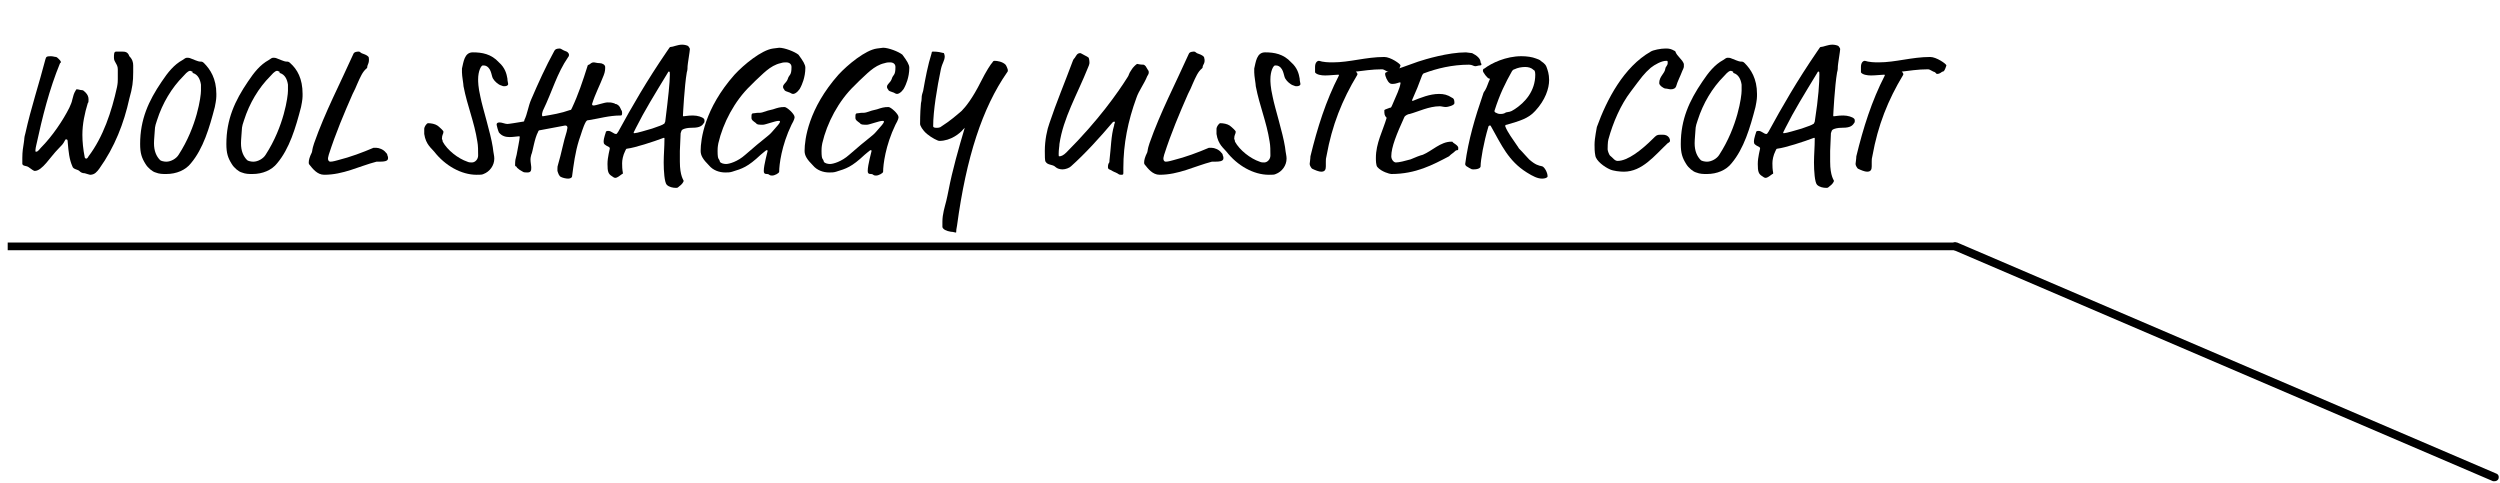 <?xml version="1.0" encoding="utf-8"?>
<!-- Generator: Adobe Illustrator 27.9.0, SVG Export Plug-In . SVG Version: 6.00 Build 0)  -->
<svg version="1.1" id="レイヤー_1" xmlns="http://www.w3.org/2000/svg" xmlns:xlink="http://www.w3.org/1999/xlink" x="0px"
	 y="0px" viewBox="0 0 324.7 62.7" style="enable-background:new 0 0 324.7 62.7;" xml:space="preserve">
<style type="text/css">
	.st0{enable-background:new    ;}
</style>
<g id="グループ_230" transform="translate(-60 -1075)">
	<g class="st0">
		<path d="M77.3,1083.5c0,0.3,0,0.7,0,0.9c0,1.2-0.1,2-0.5,3.4c-0.7,3.2-1.9,6.3-3.9,9.1c-0.3,0.4-0.6,0.8-1.2,0.8
			c-0.1,0-0.3-0.1-0.7-0.2c-0.3,0-0.5-0.1-0.7-0.3c-0.2-0.2-0.8-0.2-0.9-0.6c-0.4-0.9-0.5-1.9-0.6-3.1c0-0.4-0.1-0.4-0.2-0.4
			c-0.1,0-0.1,0-0.2,0.2c-0.2,0.4-0.4,0.6-0.8,1c-1.1,1.1-2.1,2.9-3.1,2.9c-0.1,0-0.4-0.2-0.8-0.5c-0.3-0.2-0.7-0.1-0.8-0.4
			c0-0.2,0-0.3,0-0.8c0-0.8,0.1-1.4,0.2-2c0.1-0.6,0-0.5,0.2-1.2c0.7-3.2,1.8-6.5,2.6-9.6c0.1-0.3,0.1-0.4,0.7-0.4
			c0.3,0,0.5,0.1,0.7,0.1c0.1,0,0.6,0.5,0.6,0.6c0,0.1,0,0.2-0.1,0.2c-1.4,3.4-2.3,7-3.1,10.7c-0.1,0.4-0.1,0.7-0.1,0.7
			c0,0.1,0,0.1,0.1,0.1s0.2,0,0.6-0.5c1.5-1.5,2.9-3.6,3.7-5.2c0.2-0.5,0.3-0.6,0.4-1.1c0.1-0.4,0.2-0.8,0.4-1.1
			c0.1-0.2,0.1-0.2,0.2-0.2c0.2,0,0.4,0.1,0.6,0.1c0.2,0,0.3,0.1,0.5,0.3c0.3,0.3,0.4,0.6,0.4,0.9c0,0.3,0,0.4-0.1,0.5
			c-0.4,1.3-0.7,2.7-0.7,4.1c0,0.9,0.1,1.9,0.3,2.9c0,0.1,0.1,0.2,0.2,0.2c0.1,0,0.2-0.1,0.3-0.3c1.9-2.5,3-5.8,3.7-9
			c0.1-0.5,0.1-0.8,0.1-1c0-0.6,0-0.6,0-1.3c0-0.7-0.5-0.9-0.5-1.5c0-0.5,0-0.8,0.3-0.8c0.2,0,0.4,0,0.7,0c0.4,0,0.8,0,1,0.6
			C77.2,1082.7,77.3,1083.1,77.3,1083.5z"/>
		<path d="M88.1,1087.2c0,0.5,0,0.7-0.2,1.7c-0.7,2.7-1.5,5.4-3.1,7.3c-0.7,0.9-1.9,1.4-3.2,1.4c-0.5,0-0.9,0-1.4-0.2
			c-0.4-0.1-1-0.6-1.3-1.1c-0.5-0.8-0.7-1.4-0.7-2.6c0-3.2,1.1-5.6,2.8-8.1c0.8-1.2,1.6-2.2,2.7-2.8c0.3-0.2,0.4-0.3,0.6-0.3
			c0.1,0,0.3,0,0.5,0.1c0.3,0.1,0.9,0.4,1.2,0.4c0.2,0,0.3,0,0.5,0.2C87.3,1084,88.1,1085.2,88.1,1087.2z M84.7,1084.2
			c-0.1,0-0.3,0-0.9,0.7c-1.5,1.5-2.7,3.5-3.4,5.7c-0.1,0.3-0.3,0.8-0.3,1.4c0,0.2-0.1,1.1-0.1,1.6c0,1,0.3,1.7,0.8,2.2
			c0.1,0.1,0.5,0.2,0.8,0.2c0.6,0,1.3-0.4,1.6-0.9c2.4-3.7,2.9-7.6,2.9-8.3c0-0.5,0-0.6,0-0.8c-0.1-0.7-0.4-1.3-1-1.5
			c-0.1,0-0.1-0.1-0.1-0.2C84.9,1084.3,84.8,1084.2,84.7,1084.2z"/>
		<path d="M99.3,1087.2c0,0.5,0,0.7-0.2,1.7c-0.7,2.7-1.5,5.4-3.1,7.3c-0.7,0.9-1.9,1.4-3.2,1.4c-0.5,0-0.9,0-1.4-0.2
			c-0.4-0.1-1-0.6-1.3-1.1c-0.5-0.8-0.7-1.4-0.7-2.6c0-3.2,1.1-5.6,2.8-8.1c0.8-1.2,1.6-2.2,2.7-2.8c0.3-0.2,0.4-0.3,0.6-0.3
			c0.1,0,0.3,0,0.5,0.1c0.3,0.1,0.9,0.4,1.2,0.4c0.2,0,0.3,0,0.5,0.2C98.6,1084,99.3,1085.2,99.3,1087.2z M96,1084.2
			c-0.1,0-0.3,0-0.9,0.7c-1.5,1.5-2.7,3.5-3.4,5.7c-0.1,0.3-0.3,0.8-0.3,1.4c0,0.2-0.1,1.1-0.1,1.6c0,1,0.3,1.7,0.8,2.2
			c0.1,0.1,0.5,0.2,0.8,0.2c0.6,0,1.3-0.4,1.6-0.9c2.4-3.7,2.9-7.6,2.9-8.3c0-0.5,0-0.6,0-0.8c-0.1-0.7-0.4-1.3-1-1.5
			c-0.1,0-0.1-0.1-0.1-0.2C96.2,1084.3,96.1,1084.2,96,1084.2z"/>
		<path d="M107.7,1083.7c0,0.1,0,0.1-0.1,0.2c-0.5,0.4-0.8,1.1-1.2,2c-0.2,0.5-0.3,0.7-0.6,1.3c-1.1,2.5-2.2,5.1-3.1,7.9
			c0,0.1-0.1,0.3-0.1,0.5c0,0.2,0.1,0.4,0.3,0.4c0.1,0,0.3,0,1-0.2c1.6-0.4,3.2-1,4.6-1.6c0.1,0,0.2,0,0.4,0c0.3,0,0.9,0.2,1.2,0.6
			c0.1,0.1,0.2,0.2,0.2,0.3c0,0.1,0.1,0.2,0.1,0.4c0,0.1,0,0.2-0.1,0.3c-0.1,0.1-0.3,0.2-1,0.2c-0.2,0-0.3,0-0.4,0
			c-2.3,0.6-4.3,1.7-6.8,1.7c-0.9,0-1.5-0.8-1.9-1.3c-0.1-0.1-0.1-0.2-0.1-0.3c0-0.3,0.1-0.7,0.4-1.3c0.1-0.3,0-0.3,0.3-1.2
			c1.4-4,3.4-7.8,5.1-11.6c0.1-0.3,0.6-0.3,0.7-0.3c0.2,0,0.2,0.2,0.6,0.3c0.3,0.1,0.7,0.3,0.7,0.5
			C108,1083.2,107.7,1083.4,107.7,1083.7z"/>
		<path d="M125.9,1085.2c0,0.3,0.1,0.6,0.1,0.7c0,0.2-0.2,0.3-0.5,0.3c-0.1,0-0.2,0-0.4-0.1c-0.4-0.1-0.9-0.6-1-0.8
			c-0.3-0.3-0.2-1.3-0.9-1.7c-0.2-0.1-0.3-0.1-0.5-0.1c-0.2,0-0.6,0.7-0.6,1.8c0,0.3,0,1,0.3,2.3c0.3,1.5,1.3,4.6,1.6,6.5
			c0.1,0.9,0.2,1.1,0.2,1.5c0,0.9-0.6,1.7-1.4,2c-0.2,0.1-0.4,0.1-0.9,0.1c-2,0-4.1-1.2-5.5-3c-0.3-0.4-1.1-0.9-1.3-2.3
			c0-0.3,0-0.5,0-0.7c0-0.2,0.3-0.7,0.5-0.7c0.4,0,0.9,0.1,1.2,0.3c0.4,0.3,0.8,0.7,0.8,0.8c0,0.3-0.2,0.4-0.2,0.9
			c0,0.1,0.1,0.2,0.1,0.4c0.6,1.1,2,2.2,3.2,2.6c0.2,0.1,0.4,0.1,0.6,0.1c0.4,0,0.8-0.4,0.8-0.9c0-0.6,0-1.3-0.1-1.8
			c-0.4-2.6-1.3-4.6-1.8-7.2c0-0.3-0.2-1.3-0.2-1.8c0-0.2,0-0.4,0-0.5c0.2-0.8,0.3-2.1,1.4-2.1c1.2,0,2.4,0.2,3.4,1.3
			C125.6,1083.8,125.8,1084.6,125.9,1085.2z"/>
		<path d="M139.7,1088.4c0.1,0,0.2,0.1,0.2,0.1c0.3,0,0.6,0.3,0.7,0.6c0.1,0.3,0.2,0.2,0.2,0.6c0,0.3-0.1,0.3-0.2,0.3
			c-1.5,0-2.8,0.4-4.1,0.6c-0.3,0-0.3,0.1-0.4,0.2c-0.4,0.7-0.6,1.6-0.9,2.4c-0.5,1.6-0.7,3.2-0.9,4.7c0,0.2-0.3,0.3-0.5,0.3
			c-0.3,0-0.7-0.1-0.9-0.2c-0.3-0.1-0.4-0.5-0.5-0.8c0-0.1,0-0.2,0-0.3c0-0.2,0-0.3,0.1-0.6c0.4-1.3,0.7-3,1.1-4.2
			c0-0.1,0.1-0.4,0.1-0.5c0-0.2-0.1-0.3-0.3-0.3l-3.2,0.6c-0.2,0-0.3,0.1-0.3,0.2c-0.5,0.9-0.7,2.6-0.9,3c0,0.1-0.1,0.3-0.1,0.6
			c0,0.4,0.1,0.8,0.1,1c0,0.4,0,0.7-0.5,0.7c-0.2,0-0.5,0-0.6-0.1c-0.3-0.2-0.4-0.2-0.6-0.4c-0.2-0.1-0.2-0.3-0.3-0.3
			s-0.1-0.1-0.1-0.2c0-0.1,0-0.6,0.1-0.9l0.1-0.4c0.1-0.6,0.4-2,0.4-2.3c0-0.1,0-0.1-0.1-0.1c-0.2,0-0.7,0.1-1.2,0.1
			c-0.5,0-1-0.1-1.4-0.6c-0.1-0.2-0.3-0.9-0.3-1c0-0.2,0.1-0.3,0.4-0.3c0.3,0,0.7,0.2,1,0.2c0.2,0,1.4-0.2,2-0.3
			c0.2,0,0.2-0.1,0.2-0.2c0.4-0.8,0.5-1.8,0.9-2.7c0.9-2.1,1.9-4.3,3-6.3c0.1-0.2,0.3-0.3,0.7-0.3c0.2,0,0.3,0.2,0.9,0.4
			c0.2,0.1,0.3,0.3,0.3,0.4c0,0.1,0,0.2-0.1,0.3c-1.5,2.2-2,4.3-3.3,7c-0.1,0.3-0.1,0.4-0.1,0.5s0,0.2,0.1,0.2
			c1.2-0.2,2.4-0.4,3.5-0.8c0.2,0,0.2-0.1,0.3-0.3c0.8-1.7,1.4-3.5,2-5.4c0-0.1,0.1-0.2,0.2-0.2c0.2-0.1,0.3-0.3,0.6-0.3
			c0.2,0,0.4,0.1,0.8,0.1c0.3,0,0.7,0.2,0.7,0.5c0,0.3,0,0.6-0.2,1.1c-0.5,1.3-1.1,2.4-1.5,3.7c0,0.1,0,0.2,0.2,0.2
			c0.3,0,1.4-0.4,1.8-0.4C139.2,1088.3,139.4,1088.3,139.7,1088.4z"/>
		<path d="M148.1,1099.3c-0.1,0.1-0.2,0.1-0.3,0.1c-0.4,0-0.9-0.1-1.2-0.4c-0.3-0.3-0.4-1.8-0.4-2.9c0-1,0.1-2,0.1-3.1
			c0-0.1,0-0.1-0.1-0.1c-1.3,0.5-3.8,1.3-4.7,1.4c-0.2,0-0.2,0.1-0.3,0.3c-0.3,0.6-0.4,1.2-0.4,1.6c0,1,0.1,1.1,0.1,1.3
			c0,0,0,0.1-0.1,0.1c-0.3,0.2-0.6,0.5-0.9,0.5c-0.1,0-0.3-0.1-0.4-0.2c-0.5-0.3-0.6-0.6-0.6-1.6c0-0.9,0.3-1.9,0.3-2
			c0-0.1,0-0.1-0.1-0.2c-0.6-0.3-0.7-0.4-0.7-0.7c0-0.5,0.3-1.2,0.3-1.3c0.1-0.1,0.2-0.1,0.3-0.1c0.4,0,0.7,0.4,1,0.4
			c0.1,0,0.1,0,0.3-0.3c1.8-3.3,3.7-6.6,6.3-10.4c0.4-0.6,0.4-0.6,0.5-0.6c0.3,0,0.9-0.3,1.5-0.3c0.3,0,0.7,0.1,0.8,0.2
			c0.1,0.2,0.2,0.2,0.2,0.4c0,0.2-0.3,2-0.3,2.2c0,0.2,0,0.5-0.1,0.8c-0.3,1.7-0.5,5.5-0.5,5.6c0,0.1,0,0.1,0.1,0.1
			c0.2,0,0.5-0.1,1.2-0.1c0.6,0,1.2,0.2,1.4,0.4c0.1,0.1,0.1,0.2,0.1,0.3c0,0.1,0,0.2-0.1,0.3c-0.3,0.5-0.8,0.6-1.7,0.6
			c-0.4,0-0.8,0.1-1,0.2c-0.2,0.1-0.2,0.2-0.3,0.5l-0.1,2.3c0,0.3,0,1.1,0,1.4c0,1.9,0.5,2.4,0.5,2.5
			C148.6,1099,148.3,1099.1,148.1,1099.3z M147,1084.7c0-0.3,0-0.4-0.1-0.4s-0.1,0-0.2,0.2c-1.7,2.8-3,4.9-4.1,7.1
			c-0.2,0.4-0.3,0.6-0.3,0.6c0,0.1,0,0.1,0.1,0.1c0.3,0,1.6-0.4,2.3-0.6c0.9-0.3,1.4-0.5,1.5-0.6c0.1,0,0.1-0.1,0.2-0.3
			C146.8,1087.6,147,1085.7,147,1084.7z"/>
		<path d="M164.6,1083.8c0,1.3-0.5,2.3-0.6,2.5c-0.1,0.3-0.6,0.9-1,0.9c-0.2,0-0.4-0.2-0.5-0.2c-0.3-0.1-0.6-0.2-0.6-0.3
			c-0.1-0.1-0.2-0.3-0.2-0.4c0-0.4,0.4-0.5,0.6-1c0.2-0.7,0.5-0.4,0.5-1.6c0-0.4-0.3-0.6-0.7-0.6c-0.2,0-0.4,0-0.7,0.1
			c-1.4,0.3-2.4,1.5-3.3,2.3l-0.6,0.6c-2.1,2-3.6,4.9-4.2,7.5c-0.1,0.5-0.1,0.8-0.1,1c0,1.3,0.2,0.9,0.3,1.4
			c0.1,0.2,0.5,0.3,0.8,0.3c0.4,0,1.5-0.3,2.5-1.2c2.5-2.2,3-2.4,3.5-3c0.7-0.8,1-1.1,1-1.3c0-0.1,0-0.1-0.2-0.1
			c-0.4,0-1.7,0.5-2,0.5c-0.5,0-0.8,0-0.9-0.2c-0.4-0.3-0.6-0.4-0.6-0.7c0-0.5,0-0.6,0.4-0.6c0.5-0.1,0.7,0,1-0.1
			c0.6-0.2,0.9-0.3,1.4-0.4c0.6-0.2,0.9-0.3,1.5-0.3c0.3,0,1.3,0.9,1.3,1.3c0,0.1,0,0.3-0.4,1c-1.3,2.7-1.6,5.2-1.6,6.1
			c0,0.2-0.6,0.5-0.9,0.5c-0.5,0-0.3-0.2-0.7-0.2c-0.3,0-0.4-0.1-0.4-0.4c0-0.8,0.5-2.5,0.5-2.6c0,0,0-0.1-0.1-0.1
			c-0.1,0-0.2,0.1-0.8,0.6c-1.7,1.6-2.4,1.8-3.7,2.2c-0.3,0.1-0.6,0.1-0.9,0.1c-0.8,0-1.6-0.3-2.1-0.9c-0.8-0.8-1.1-1.3-1.1-1.9
			c0-1.5,0.5-5.5,4.4-9.9c1.2-1.3,3.5-3.2,5-3.4c0.2,0,0.6-0.1,0.8-0.1c0.7,0,2,0.5,2.5,0.9C164.3,1082.9,164.6,1083.4,164.6,1083.8
			z"/>
		<path d="M178.1,1083.8c0,1.3-0.5,2.3-0.6,2.5c-0.1,0.3-0.6,0.9-1,0.9c-0.2,0-0.4-0.2-0.5-0.2c-0.3-0.1-0.6-0.2-0.6-0.3
			c-0.1-0.1-0.2-0.3-0.2-0.4c0-0.4,0.4-0.5,0.6-1c0.2-0.7,0.5-0.4,0.5-1.6c0-0.4-0.3-0.6-0.7-0.6c-0.2,0-0.4,0-0.7,0.1
			c-1.4,0.3-2.4,1.5-3.3,2.3l-0.6,0.6c-2.1,2-3.6,4.9-4.2,7.5c-0.1,0.5-0.1,0.8-0.1,1c0,1.3,0.2,0.9,0.3,1.4
			c0.1,0.2,0.5,0.3,0.8,0.3c0.4,0,1.5-0.3,2.5-1.2c2.5-2.2,3-2.4,3.5-3c0.7-0.8,1-1.1,1-1.3c0-0.1,0-0.1-0.2-0.1
			c-0.4,0-1.7,0.5-2,0.5c-0.5,0-0.8,0-0.9-0.2c-0.4-0.3-0.6-0.4-0.6-0.7c0-0.5,0-0.6,0.4-0.6c0.5-0.1,0.7,0,1-0.1
			c0.6-0.2,0.9-0.3,1.4-0.4c0.6-0.2,0.9-0.3,1.5-0.3c0.3,0,1.3,0.9,1.3,1.3c0,0.1,0,0.3-0.4,1c-1.3,2.7-1.6,5.2-1.6,6.1
			c0,0.2-0.6,0.5-0.9,0.5c-0.5,0-0.3-0.2-0.7-0.2c-0.3,0-0.4-0.1-0.4-0.4c0-0.8,0.5-2.5,0.5-2.6c0,0,0-0.1-0.1-0.1
			c-0.1,0-0.2,0.1-0.8,0.6c-1.7,1.6-2.4,1.8-3.7,2.2c-0.3,0.1-0.6,0.1-0.9,0.1c-0.8,0-1.6-0.3-2.1-0.9c-0.8-0.8-1.1-1.3-1.1-1.9
			c0-1.5,0.5-5.5,4.4-9.9c1.2-1.3,3.5-3.2,5-3.4c0.2,0,0.6-0.1,0.8-0.1c0.7,0,2,0.5,2.5,0.9C177.8,1082.9,178.1,1083.4,178.1,1083.8
			z"/>
		<path d="M182.7,1082.3c0,0.6-0.3,0.8-0.5,1.7c-0.5,2.4-1,5.4-1,7.4c0,0.1,0.1,0.2,0.4,0.2c0.2,0,0.5,0,0.7-0.2
			c1.1-0.7,1.9-1.4,2.6-2c0.5-0.5,1.4-1.6,2.5-3.8c0.7-1.4,1.3-2.3,1.5-2.5c0.1-0.2,0.2-0.2,0.3-0.2c0.3,0,1,0.1,1.4,0.5
			c0.1,0.1,0.3,0.6,0.3,0.7c0,0.1,0,0.2-0.1,0.3c-3.2,4.6-5.3,11-6.5,19.9c-0.1,0.5-0.1,0.6-0.1,0.7c0,0.2,0,0.2-0.1,0.2
			c-0.1,0-0.3-0.1-0.6-0.1c-0.6-0.1-1-0.3-1.1-0.6c0-0.1,0-0.4,0-0.7c0-1,0.3-1.9,0.5-2.7c0.1-0.4,0.2-0.9,0.3-1.4
			c0.5-2.6,1.3-5.4,2.1-8.1l-0.2,0.2c-0.4,0.5-1.6,1.5-3.1,1.5c-0.2,0-1-0.4-1.6-0.9c-0.6-0.5-0.9-1.1-0.9-1.3c0-0.1,0-1.5,0.1-2.5
			c0-0.3,0.1-0.4,0.1-0.8c0-0.5,0.1-0.6,0.2-1c0.3-1.7,0.6-3.3,1.1-4.9c0-0.2,0.1-0.2,0.2-0.2c0.6,0,1,0.1,1.4,0.2
			C182.5,1081.7,182.7,1082.1,182.7,1082.3z"/>
		<path d="M201.5,1083.2c0,0.1-0.1,0.4-0.2,0.6c-1.4,3.5-3.2,6.5-3.7,9.9c0,0.3-0.1,0.7-0.1,1.3c0,0.3,0,0.3,0.1,0.3
			c0.2,0,0.5-0.1,0.9-0.5c4.2-4.2,6.7-7.8,7.9-9.7c0.3-0.4,0.1-0.4,0.6-1.1c0.1-0.2,0.6-0.7,0.7-0.7c0.1,0,0.3,0.1,0.8,0.1
			c0.1,0,0.2,0.1,0.3,0.2l0.3,0.5c0.1,0.1,0.1,0.2,0.1,0.3c0,0.1,0,0.2-0.2,0.5c-0.4,1-1.1,1.9-1.4,2.8c-1.1,3-1.7,6-1.7,9.1
			c0,0.5,0,0.6,0,0.7c0,0.2-0.1,0.2-0.3,0.2c-0.3,0-0.3-0.1-0.5-0.2c-0.2-0.1-0.5-0.2-0.8-0.4c-0.2-0.1-0.4-0.1-0.4-0.4
			c0-0.1,0-0.3,0.1-0.5c0.1-0.1,0.1-0.2,0.1-0.4c0.2-1.6,0.2-3.2,0.6-4.5c0-0.2,0.1-0.3,0.1-0.4c0-0.1,0-0.1-0.1-0.1
			c0,0-0.1,0-0.2,0.1c-1.6,1.9-3.6,4.1-5.4,5.7c-0.2,0.2-0.7,0.4-1.1,0.4c-0.3,0-0.7-0.1-0.9-0.3c-0.4-0.4-1-0.2-1.3-0.7
			c-0.1-0.1-0.1-0.8-0.1-1.4c0-1.4,0.3-2.8,0.6-3.6c0.9-2.7,2-5.3,3-8c0.1-0.3,0.2-0.4,0.3-0.5c0.2-0.3,0.3-0.6,0.7-0.6
			c0.1,0,0.2,0.1,0.6,0.3c0.2,0.1,0.4,0.2,0.5,0.3C201.5,1082.8,201.5,1083.1,201.5,1083.2z"/>
		<path d="M216.2,1083.7c0,0.1,0,0.1-0.1,0.2c-0.5,0.4-0.8,1.1-1.2,2c-0.2,0.5-0.3,0.7-0.6,1.3c-1.1,2.5-2.2,5.1-3.1,7.9
			c0,0.1-0.1,0.3-0.1,0.5c0,0.2,0.1,0.4,0.3,0.4c0.1,0,0.3,0,1-0.2c1.6-0.4,3.2-1,4.6-1.6c0.1,0,0.2,0,0.4,0c0.3,0,0.9,0.2,1.2,0.6
			c0.1,0.1,0.2,0.2,0.2,0.3c0,0.1,0.1,0.2,0.1,0.4c0,0.1,0,0.2-0.1,0.3c-0.1,0.1-0.3,0.2-1,0.2c-0.2,0-0.3,0-0.4,0
			c-2.3,0.6-4.3,1.7-6.8,1.7c-0.9,0-1.5-0.8-1.9-1.3c-0.1-0.1-0.1-0.2-0.1-0.3c0-0.3,0.1-0.7,0.4-1.3c0.1-0.3,0-0.3,0.3-1.2
			c1.4-4,3.4-7.8,5.1-11.6c0.1-0.3,0.6-0.3,0.7-0.3c0.2,0,0.2,0.2,0.6,0.3c0.3,0.1,0.7,0.3,0.7,0.5
			C216.6,1083.2,216.2,1083.4,216.2,1083.7z"/>
		<path d="M228.8,1085.2c0,0.3,0.1,0.6,0.1,0.7c0,0.2-0.2,0.3-0.5,0.3c-0.1,0-0.2,0-0.4-0.1c-0.4-0.1-0.9-0.6-1-0.8
			c-0.3-0.3-0.2-1.3-0.9-1.7c-0.2-0.1-0.3-0.1-0.5-0.1c-0.2,0-0.6,0.7-0.6,1.8c0,0.3,0,1,0.3,2.3c0.3,1.5,1.3,4.6,1.6,6.5
			c0.1,0.9,0.2,1.1,0.2,1.5c0,0.9-0.6,1.7-1.4,2c-0.2,0.1-0.4,0.1-0.9,0.1c-2,0-4.1-1.2-5.5-3c-0.3-0.4-1.1-0.9-1.3-2.3
			c0-0.3,0-0.5,0-0.7c0-0.2,0.3-0.7,0.5-0.7c0.4,0,0.9,0.1,1.2,0.3c0.4,0.3,0.8,0.7,0.8,0.8c0,0.3-0.2,0.4-0.2,0.9
			c0,0.1,0.1,0.2,0.1,0.4c0.6,1.1,2,2.2,3.2,2.6c0.2,0.1,0.4,0.1,0.6,0.1c0.4,0,0.8-0.4,0.8-0.9c0-0.6,0-1.3-0.1-1.8
			c-0.4-2.6-1.3-4.6-1.8-7.2c0-0.3-0.2-1.3-0.2-1.8c0-0.2,0-0.4,0-0.5c0.2-0.8,0.3-2.1,1.4-2.1c1.2,0,2.4,0.2,3.4,1.3
			C228.5,1083.8,228.7,1084.6,228.8,1085.2z"/>
		<path d="M241.4,1084.3c-0.1,0-0.3,0.3-0.7,0.3c-0.2,0-0.1-0.2-0.5-0.3c-0.4-0.2-0.5-0.3-0.7-0.3c-1.3,0-2.5,0.2-3.4,0.3
			c0.1,0.1,0.2,0.2,0.2,0.3c0,0,0,0.1,0,0.1c-2,3.3-3.3,6.6-4,10.5c-0.1,0.4-0.1,0.5-0.1,0.8c0,0.2,0,0.4,0,0.6
			c0,0.4-0.1,0.7-0.6,0.7c-0.3,0-0.8-0.2-1.2-0.4c-0.1-0.1-0.3-0.4-0.3-0.6c0-0.1,0.1-0.7,0.1-1c0.9-3.7,2-7.2,3.7-10.5
			c0-0.1,0-0.1-0.1-0.1c-0.3,0-1.1,0.1-1.7,0.1c-0.5,0-1.1-0.1-1.3-0.4c0,0,0-0.1,0-0.7c0-0.6,0.3-0.8,0.5-0.8
			c0.2,0,0.3,0.2,1.8,0.2c2.2,0,4.3-0.7,6.7-0.7c0.8,0,2.1,0.9,2.1,1.1C241.7,1084.1,241.6,1084.3,241.4,1084.3z"/>
		<path d="M252.2,1083.5c-0.2,0-0.4,0.1-0.6,0.1c-0.2,0-0.4-0.2-0.8-0.2c-2.2,0-4.2,0.5-5.8,1.1c-0.1,0-0.2,0.1-0.3,0.3
			c-0.4,1.1-0.8,2.1-1.3,3.2c0,0.1,0,0.1,0.1,0.1c1-0.4,2.2-0.9,3.4-0.9c0.6,0,1.1,0.1,1.7,0.5c0.3,0.1,0.3,0.5,0.3,0.7
			c0,0.3-0.9,0.5-1.1,0.5c-0.3,0-0.6-0.1-0.8-0.1c-1.4,0-2.8,0.7-3.9,1c-0.2,0-0.6,0.2-0.7,0.4c-1,2.2-1.7,3.9-1.7,5.1
			c0,0.4,0.3,0.8,0.6,0.8c0.4,0,1.2-0.2,1.9-0.4c0.7-0.3,1.2-0.5,1.6-0.6c1.2-0.5,2.3-1.7,3.7-1.7c0.1,0,0.2,0,0.2,0.1
			c0.1,0.1,0.7,0.4,0.7,0.7c0,0.2,0,0.3-0.1,0.3c-0.2,0-0.3,0.1-0.5,0.3c-0.3,0.2-0.5,0.4-0.6,0.5c-2.1,1.1-4.3,2.3-7.5,2.3
			c-0.2,0-1.3-0.3-1.8-0.9c-0.2-0.2-0.2-0.9-0.2-1.2c0-1.9,0.9-3.5,1.4-5.2c-0.1-0.1-0.3-0.3-0.3-0.7c0-0.1,0-0.2,0-0.3
			c0.1-0.1,0.2-0.1,0.7-0.3c0.2,0,0.2-0.1,0.3-0.3c0.6-1.4,1-2.2,1.1-2.9c0-0.1,0-0.1-0.1-0.1c-0.1,0-0.5,0.2-0.9,0.2
			c-0.1,0-0.3,0-0.4-0.1c-0.3-0.2-0.6-0.9-0.6-1.2c0-0.1,0-0.1,0.1-0.2c1.5-0.4,2.8-0.9,4.2-1.4c0.9-0.3,3.9-1.2,6.2-1.2
			c0.2,0,0.6,0.1,0.8,0.1c0.6,0.3,1.1,0.7,1.1,1.2C252.5,1083.4,252.4,1083.5,252.2,1083.5z"/>
		<path d="M261.2,1085.4c0,1.1-0.5,2.6-1.8,4c-0.9,1-2,1.3-3.7,1.8c-0.2,0-0.2,0.1-0.2,0.2c0.3,0.8,1,1.7,1.6,2.6
			c0.1,0.1,0.1,0.2,0.2,0.3c0.6,0.6,0.9,1,1.3,1.4c0.8,0.7,1.2,0.8,1.7,0.9c0.3,0.1,0.7,0.8,0.7,1.3c0,0.2-0.4,0.3-0.7,0.3
			c-0.6,0-1.2-0.3-2-0.8c-2.4-1.5-3.3-3.6-4.6-5.9c-0.1-0.2-0.1-0.2-0.2-0.2c-0.1,0-0.2,0.1-0.2,0.2c-0.6,2-1,4.3-1,5.1
			c0,0.2-0.3,0.4-0.9,0.4c-0.3,0-0.2,0-0.6-0.2c-0.1-0.1-0.5-0.2-0.5-0.5c0.4-3.1,1.3-6.1,2.3-9c0.1-0.4,0.2-0.4,0.3-0.6
			c0.2-0.3,0.4-1,0.6-1.4c0-0.1,0-0.1-0.1-0.1c-0.2,0-0.8-0.8-0.8-1c0-0.2,0.1-0.3,0.2-0.3c0.9-0.7,2.8-1.6,4.8-1.6
			c0.7,0,1.4,0.1,1.9,0.3c0.6,0.2,0.6,0.3,0.6,0.3c0.6,0.4,0.7,0.6,0.8,0.9C261,1084.1,261.2,1084.6,261.2,1085.4z M258.1,1083.7
			c-0.5,0-1,0.1-1.4,0.3c-0.1,0-0.2,0.1-0.3,0.2c-0.9,1.6-1.6,3-2.3,5.2c0,0.1,0,0.1,0.1,0.2c0.2,0.1,0.4,0.2,0.6,0.2
			c0.3,0,0.5,0,0.8-0.2c0.4-0.1,0.5,0,1.1-0.4c1.4-0.9,2.7-2.4,2.7-4.5c0-0.4-0.1-0.6-0.2-0.6
			C258.9,1083.8,258.5,1083.7,258.1,1083.7z"/>
		<path d="M278.7,1083.3c0,0.1,0,0.2,0,0.3c0,0.1,0,0.2-0.2,0.6c-0.3,0.8-0.6,1.3-0.8,2c-0.1,0.3-0.4,0.4-0.7,0.4
			c-0.2,0-0.5-0.1-0.7-0.1c-0.2,0-0.8-0.4-0.8-0.7c0-0.9,0.7-1.2,0.8-1.9c0-0.2,0.3-0.4,0.3-0.7c0-0.3,0-0.3-0.2-0.3
			c-0.6,0-1.5,0.5-2,0.9c-0.9,0.8-1.1,1.1-2.6,3.1c-1.3,1.7-2.3,4-2.9,6.2c-0.1,0.3-0.1,1.2-0.1,1.3c0,0.2,0.2,0.7,0.3,0.8
			c0.4,0.3,0.6,0.7,1,0.7c1.3,0,3.1-1.4,4.6-2.9c0.4-0.4,0.5-0.5,0.9-0.5h0.4c0.3,0,0.6,0.1,0.8,0.4c0.1,0.2,0.1,0.3,0.1,0.4
			c0,0.1-0.1,0.2-0.3,0.3c-1.7,1.6-3.3,3.7-5.7,3.7c-0.5,0-1.4-0.1-1.8-0.3c-0.7-0.3-1.8-1.1-1.9-1.8c-0.1-0.5-0.1-1-0.1-1.4
			c0-0.9,0.3-2.2,0.3-2.3c1.3-3.6,3.5-7.8,7-9.8c0.3-0.2,1.3-0.4,1.9-0.4c0.3,0,0.6,0,1,0.2c0.1,0.1,0.3,0.1,0.3,0.2
			C277.8,1082.3,278.5,1082.7,278.7,1083.3z"/>
		<path d="M288.2,1087.2c0,0.5,0,0.7-0.2,1.7c-0.7,2.7-1.5,5.4-3.1,7.3c-0.7,0.9-1.9,1.4-3.2,1.4c-0.5,0-0.9,0-1.4-0.2
			c-0.4-0.1-1-0.6-1.3-1.1c-0.5-0.8-0.7-1.4-0.7-2.6c0-3.2,1.1-5.6,2.8-8.1c0.8-1.2,1.6-2.2,2.7-2.8c0.3-0.2,0.4-0.3,0.6-0.3
			c0.1,0,0.3,0,0.5,0.1c0.3,0.1,0.9,0.4,1.2,0.4c0.2,0,0.3,0,0.5,0.2C287.4,1084,288.2,1085.2,288.2,1087.2z M284.8,1084.2
			c-0.1,0-0.3,0-0.9,0.7c-1.5,1.5-2.7,3.5-3.4,5.7c-0.1,0.3-0.3,0.8-0.3,1.4c0,0.2-0.1,1.1-0.1,1.6c0,1,0.3,1.7,0.8,2.2
			c0.1,0.1,0.5,0.2,0.8,0.2c0.6,0,1.3-0.4,1.6-0.9c2.4-3.7,2.9-7.6,2.9-8.3c0-0.5,0-0.6,0-0.8c-0.1-0.7-0.4-1.3-1-1.5
			c-0.1,0-0.1-0.1-0.1-0.2C285,1084.3,284.9,1084.2,284.8,1084.2z"/>
		<path d="M297.5,1099.3c-0.1,0.1-0.2,0.1-0.3,0.1c-0.4,0-0.9-0.1-1.2-0.4c-0.3-0.3-0.4-1.8-0.4-2.9c0-1,0.1-2,0.1-3.1
			c0-0.1,0-0.1-0.1-0.1c-1.3,0.5-3.8,1.3-4.7,1.4c-0.2,0-0.2,0.1-0.3,0.3c-0.3,0.6-0.4,1.2-0.4,1.6c0,1,0.1,1.1,0.1,1.3
			c0,0,0,0.1-0.1,0.1c-0.3,0.2-0.6,0.5-0.9,0.5c-0.1,0-0.3-0.1-0.4-0.2c-0.5-0.3-0.6-0.6-0.6-1.6c0-0.9,0.3-1.9,0.3-2
			c0-0.1,0-0.1-0.1-0.2c-0.6-0.3-0.7-0.4-0.7-0.7c0-0.5,0.3-1.2,0.3-1.3c0.1-0.1,0.2-0.1,0.3-0.1c0.4,0,0.7,0.4,1,0.4
			c0.1,0,0.1,0,0.3-0.3c1.8-3.3,3.7-6.6,6.3-10.4c0.4-0.6,0.4-0.6,0.5-0.6c0.3,0,0.9-0.3,1.5-0.3c0.3,0,0.7,0.1,0.8,0.2
			c0.1,0.2,0.2,0.2,0.2,0.4c0,0.2-0.3,2-0.3,2.2c0,0.2,0,0.5-0.1,0.8c-0.3,1.7-0.5,5.5-0.5,5.6c0,0.1,0,0.1,0.1,0.1
			c0.2,0,0.5-0.1,1.2-0.1c0.6,0,1.2,0.2,1.4,0.4c0.1,0.1,0.1,0.2,0.1,0.3c0,0.1,0,0.2-0.1,0.3c-0.3,0.5-0.8,0.6-1.7,0.6
			c-0.4,0-0.8,0.1-1,0.2c-0.2,0.1-0.2,0.2-0.3,0.5l-0.1,2.3c0,0.3,0,1.1,0,1.4c0,1.9,0.5,2.4,0.5,2.5
			C298,1099,297.7,1099.1,297.5,1099.3z M296.3,1084.7c0-0.3,0-0.4-0.1-0.4s-0.1,0-0.2,0.2c-1.7,2.8-3,4.9-4.1,7.1
			c-0.2,0.4-0.3,0.6-0.3,0.6c0,0.1,0,0.1,0.1,0.1c0.3,0,1.6-0.4,2.3-0.6c0.9-0.3,1.4-0.5,1.5-0.6c0.1,0,0.1-0.1,0.2-0.3
			C296.2,1087.6,296.3,1085.7,296.3,1084.7z"/>
		<path d="M312.3,1084.3c-0.1,0-0.3,0.3-0.7,0.3c-0.2,0-0.1-0.2-0.5-0.3c-0.4-0.2-0.5-0.3-0.7-0.3c-1.3,0-2.5,0.2-3.4,0.3
			c0.1,0.1,0.2,0.2,0.2,0.3c0,0,0,0.1,0,0.1c-2,3.3-3.3,6.6-4,10.5c-0.1,0.4-0.1,0.5-0.1,0.8c0,0.2,0,0.4,0,0.6
			c0,0.4-0.1,0.7-0.6,0.7c-0.3,0-0.8-0.2-1.2-0.4c-0.1-0.1-0.3-0.4-0.3-0.6c0-0.1,0.1-0.7,0.1-1c0.9-3.7,2-7.2,3.7-10.5
			c0-0.1,0-0.1-0.1-0.1c-0.3,0-1.1,0.1-1.7,0.1c-0.5,0-1.1-0.1-1.3-0.4c0,0,0-0.1,0-0.7c0-0.6,0.3-0.8,0.5-0.8
			c0.2,0,0.3,0.2,1.8,0.2c2.2,0,4.3-0.7,6.7-0.7c0.8,0,2.1,0.9,2.1,1.1C312.6,1084.1,312.5,1084.3,312.3,1084.3z"/>
	</g>
	<g id="線_15">
		<path d="M384,1137.5c-0.1,0-0.1,0-0.2,0l-70-30c-0.3-0.1-0.4-0.4-0.3-0.7c0.1-0.3,0.4-0.4,0.7-0.3l70,30c0.3,0.1,0.4,0.4,0.3,0.7
			C384.4,1137.4,384.2,1137.5,384,1137.5z"/>
	</g>
	<g id="線_16">
		<rect x="61" y="1106.5" width="253" height="1"/>
	</g>
</g>
</svg>
